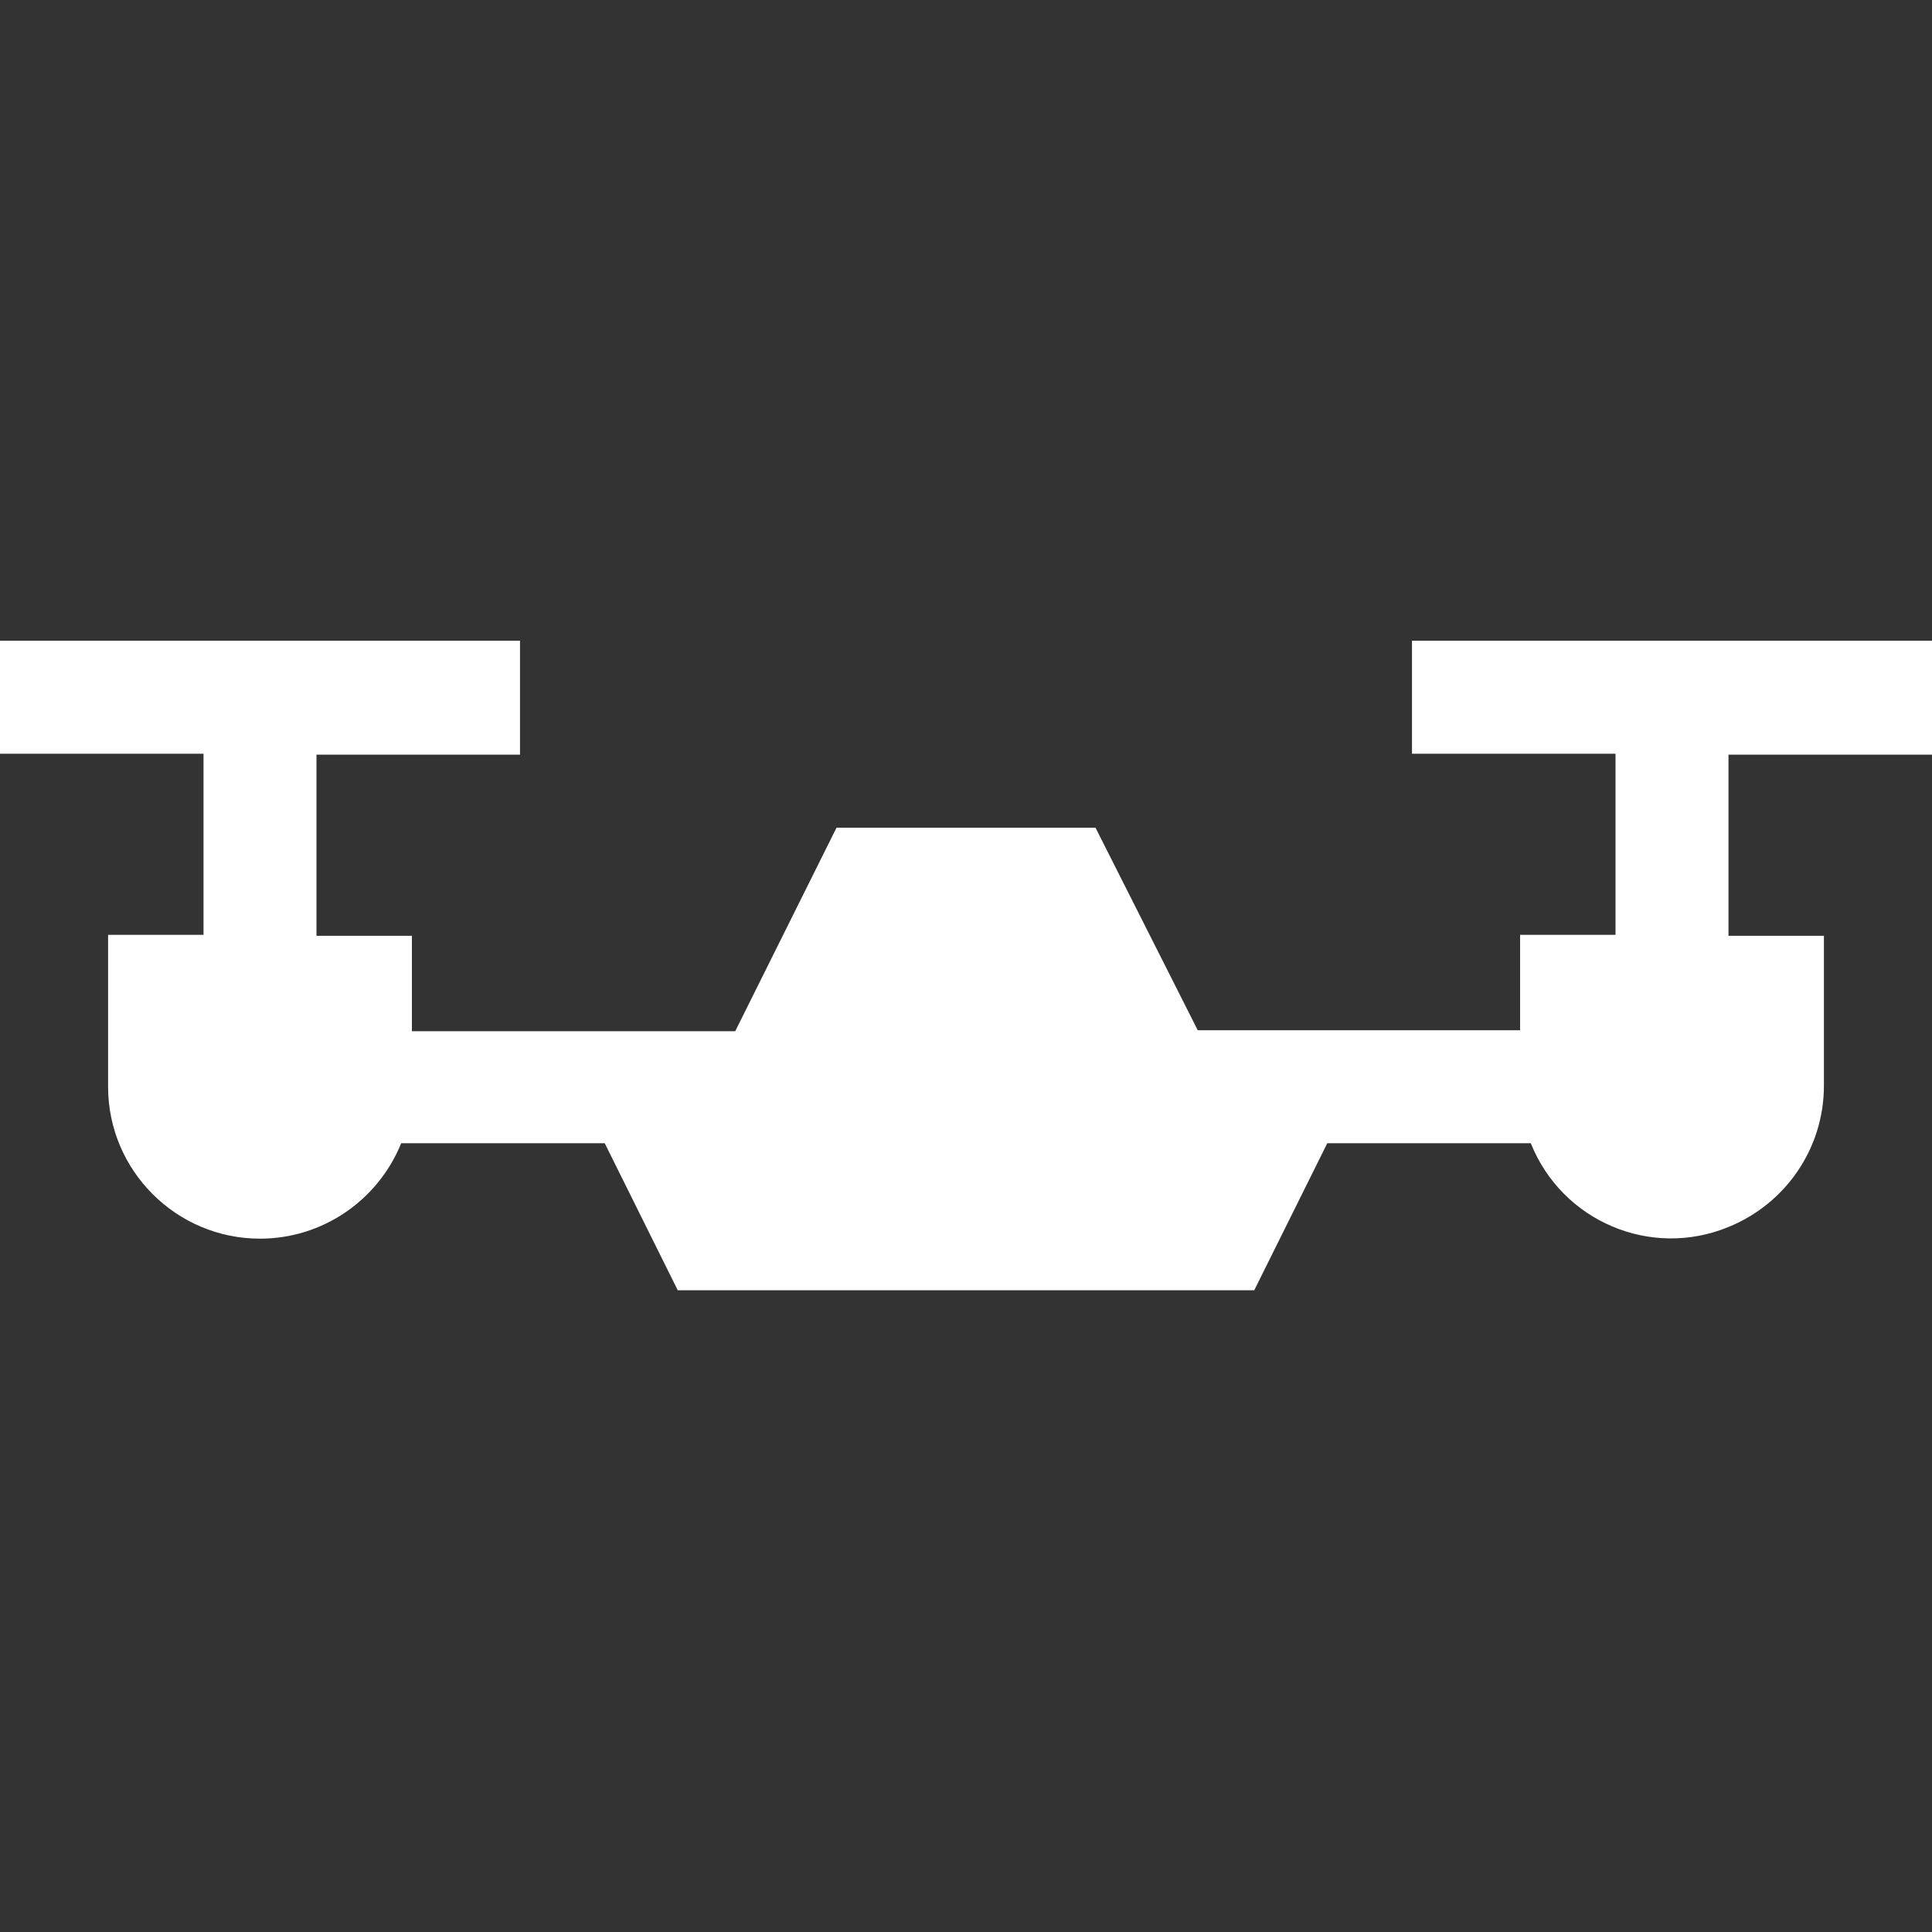 <?xml version="1.0" encoding="utf-8"?>
<!-- Generator: Adobe Illustrator 25.0.0, SVG Export Plug-In . SVG Version: 6.00 Build 0)  -->
<svg version="1.1" id="レイヤー_1" xmlns="http://www.w3.org/2000/svg" xmlns:xlink="http://www.w3.org/1999/xlink" x="0px"
	 y="0px" viewBox="0 0 198.4 198.4" style="enable-background:new 0 0 198.4 198.4;" xml:space="preserve" width="200" height="200">
<rect x="0" y="0" width="198.4" height="198.4" fill="#333333" stroke="none"/>
<style type="text/css">
	.st0{clip-path:url(#SVGID_2_);}
	.st1{fill:#FFFFFF;}
</style>
<g>
	<defs>
		<rect id="SVGID_1_" x="0" y="65.8" width="198.4" height="66.7"/>
	</defs>
	<clipPath id="SVGID_2_">
		<use xlink:href="#SVGID_1_"  style="overflow:visible;"/>
	</clipPath>
	<g id="グループ_319" class="st0">
		<path id="パス_547" class="st1" d="M198.4,77.5V65.8H145v11.6h20.9v18.6h-9.8v9.8H123L112.5,85H85.9l-10.4,20.9H42.3v-9.8h-9.8
			V77.5h20.9V65.8H0v11.6h20.9v18.6h-9.8v15.6c0,8.6,7,15.6,15.6,15.6c6.4,0,12.1-3.9,14.5-9.8h20.9l7.5,15.1h59.2l7.5-15.1h20.9
			c3.2,8,12.3,11.9,20.3,8.6c5.9-2.4,9.8-8.1,9.8-14.5V96.1h-9.8V77.5H198.4z"/>
	</g>
</g>
</svg>

